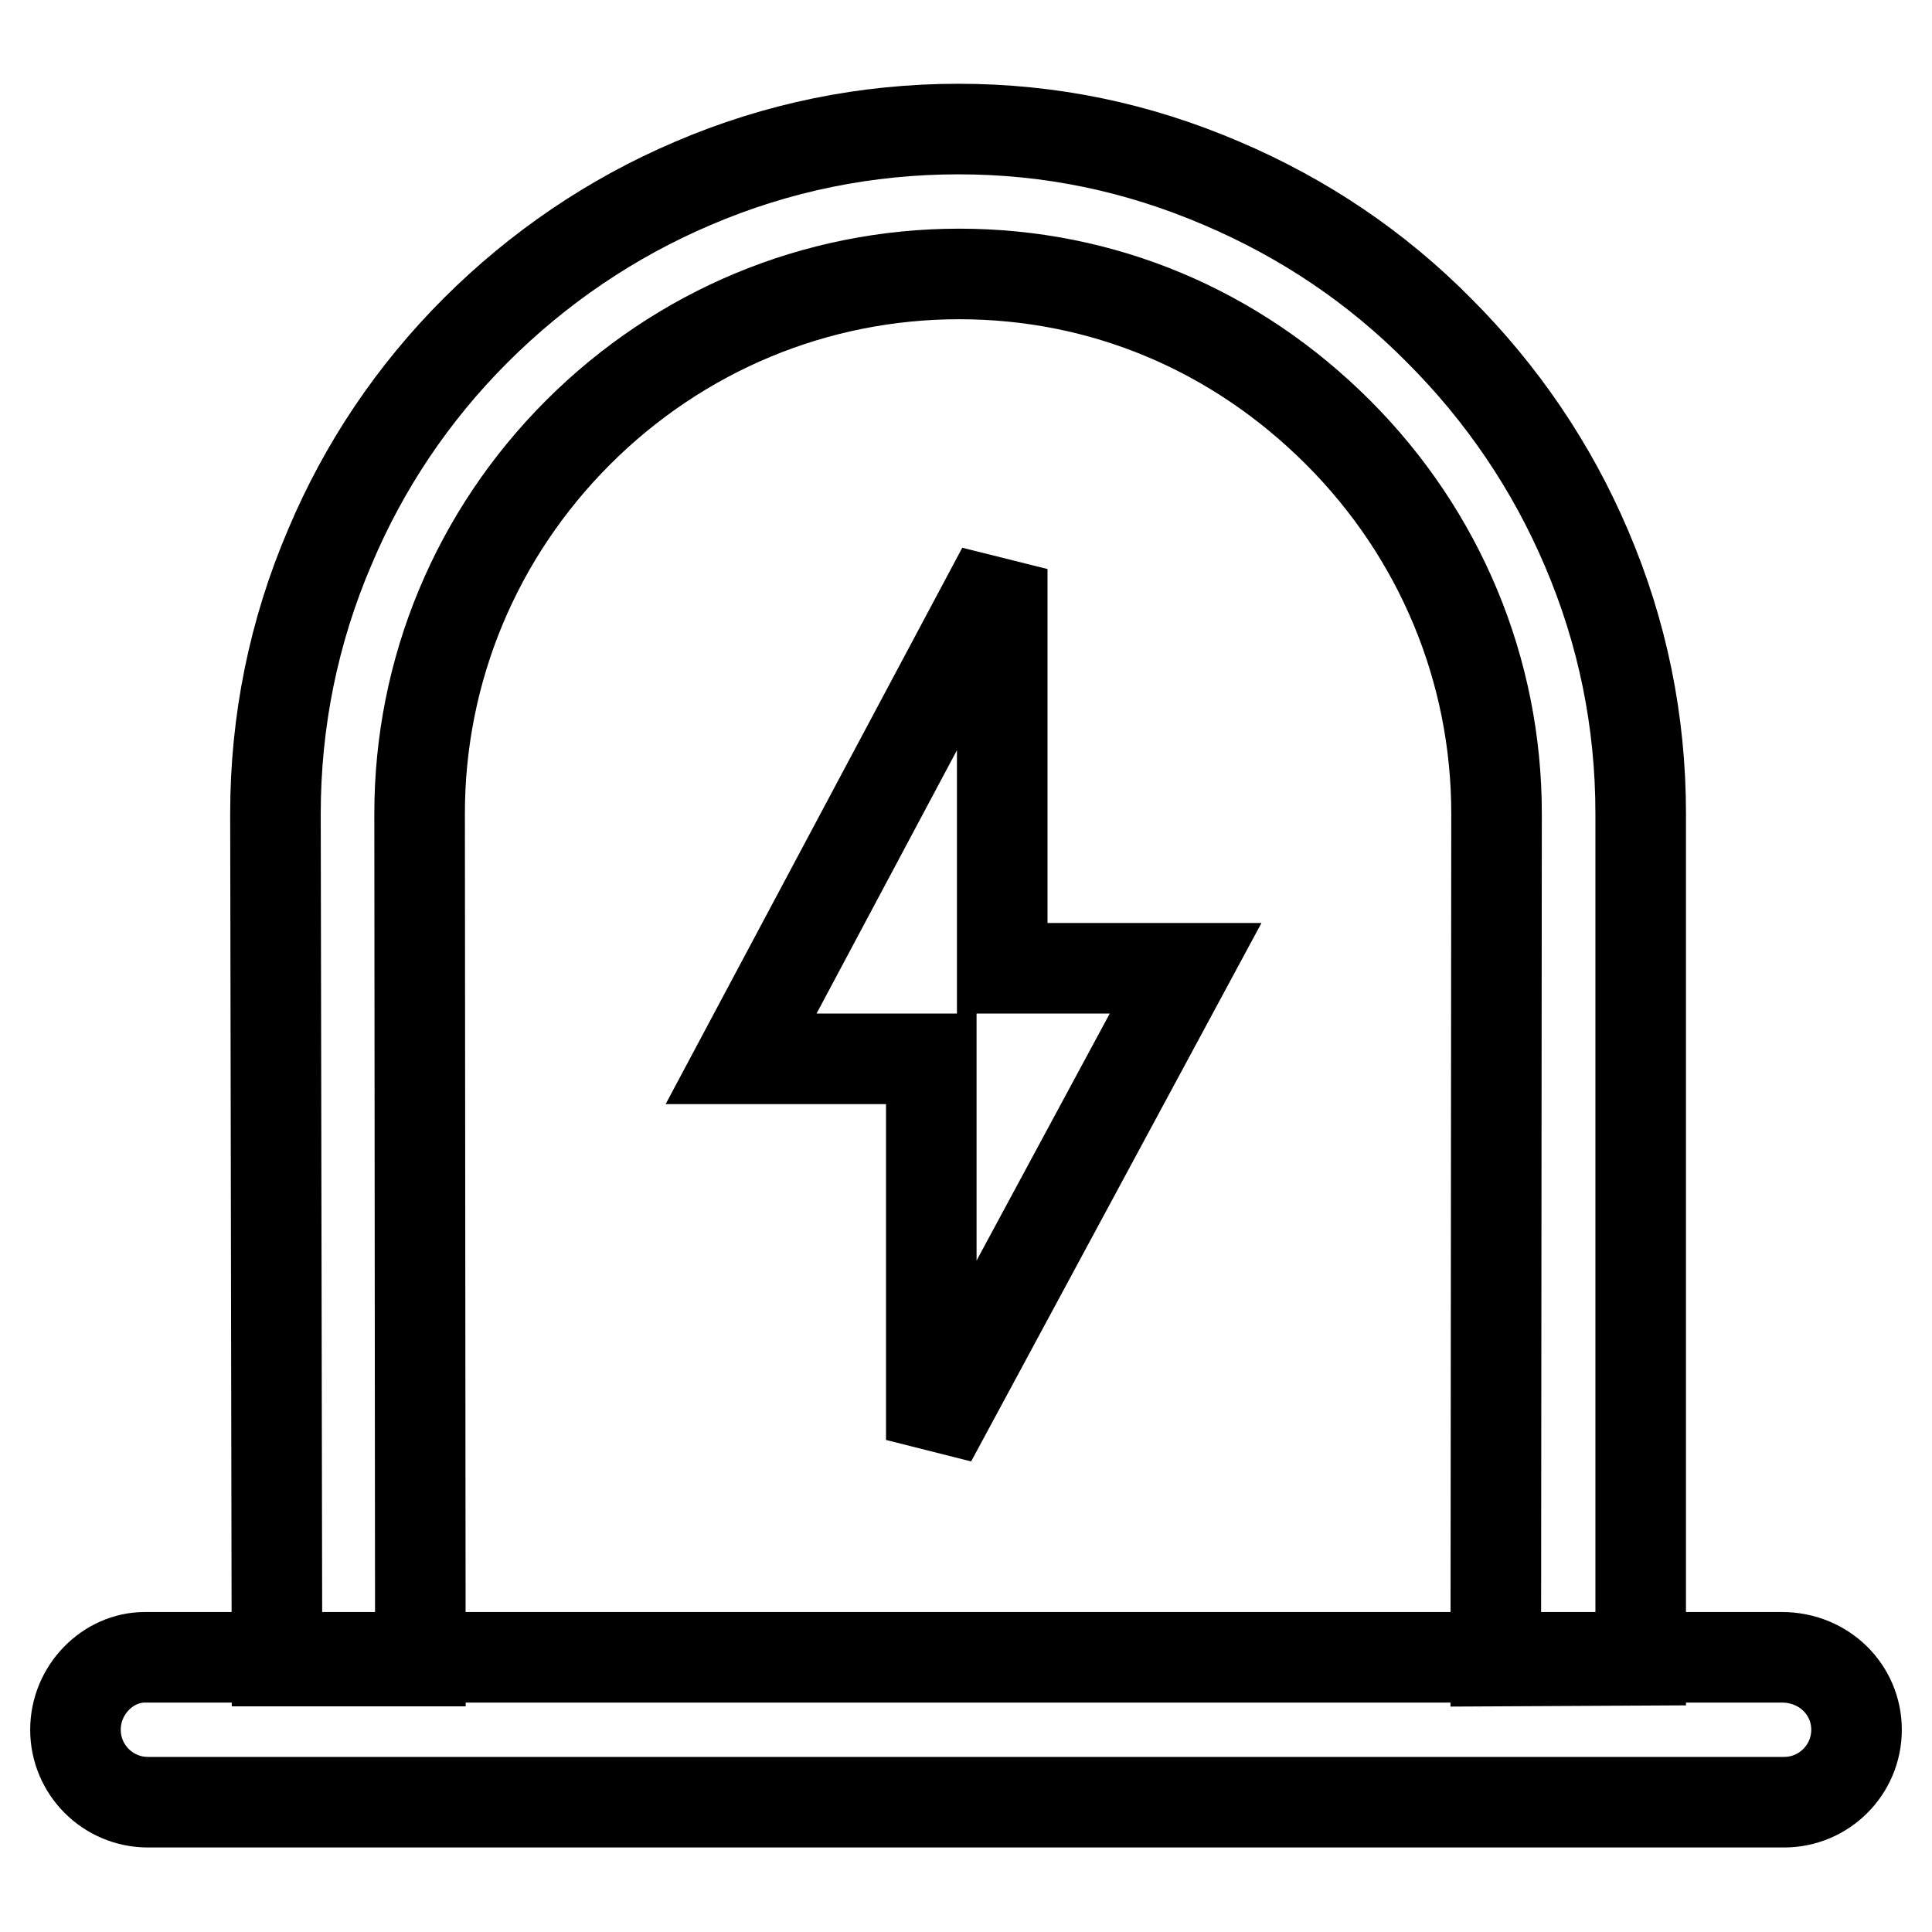 <?xml version="1.0" encoding="utf-8"?>
<!-- Svg Vector Icons : http://www.onlinewebfonts.com/icon -->
<!DOCTYPE svg PUBLIC "-//W3C//DTD SVG 1.1//EN" "http://www.w3.org/Graphics/SVG/1.1/DTD/svg11.dtd">
<svg version="1.1" xmlns="http://www.w3.org/2000/svg" xmlns:xlink="http://www.w3.org/1999/xlink" x="0px" y="0px" viewBox="0 0 256 256" enable-background="new 0 0 256 256" xml:space="preserve">
<g> <path stroke-width="12" fill-opacity="0" stroke="#000000"  d="M198.2,220.1l0.1-112.3c0-19-7.5-37-21-50.5c-13.6-13.6-31.2-21-50.2-21s-37,7.5-50.5,21s-21,31.5-21,50.5 l0.1,112.3l-19,0l-0.2-112.3c0-12.2,2.4-24.1,7.2-35.3C48.2,61.8,54.7,52.1,63,43.8c8.3-8.3,18-14.9,28.8-19.5 c11.2-4.8,23-7.2,35.2-7.2s23.7,2.4,34.9,7.2c10.8,4.6,20.5,11.1,28.8,19.5c8.3,8.3,14.9,18,19.5,28.8c4.8,11.2,7.2,23,7.2,35.2 V220L198.2,220.1z M236.4,238.8H19.6c-5.3,0-9.6-4.3-9.6-9.6c0-5.3,4.3-9.6,9.2-9.6h216.9c5.6,0,9.9,4.3,9.9,9.6 C246,234.5,241.7,238.8,236.4,238.8z M157.1,128.3h-24.3V75.4l-34.6,64.9h25.2v50.5L157.1,128.3z"/></g>
</svg>